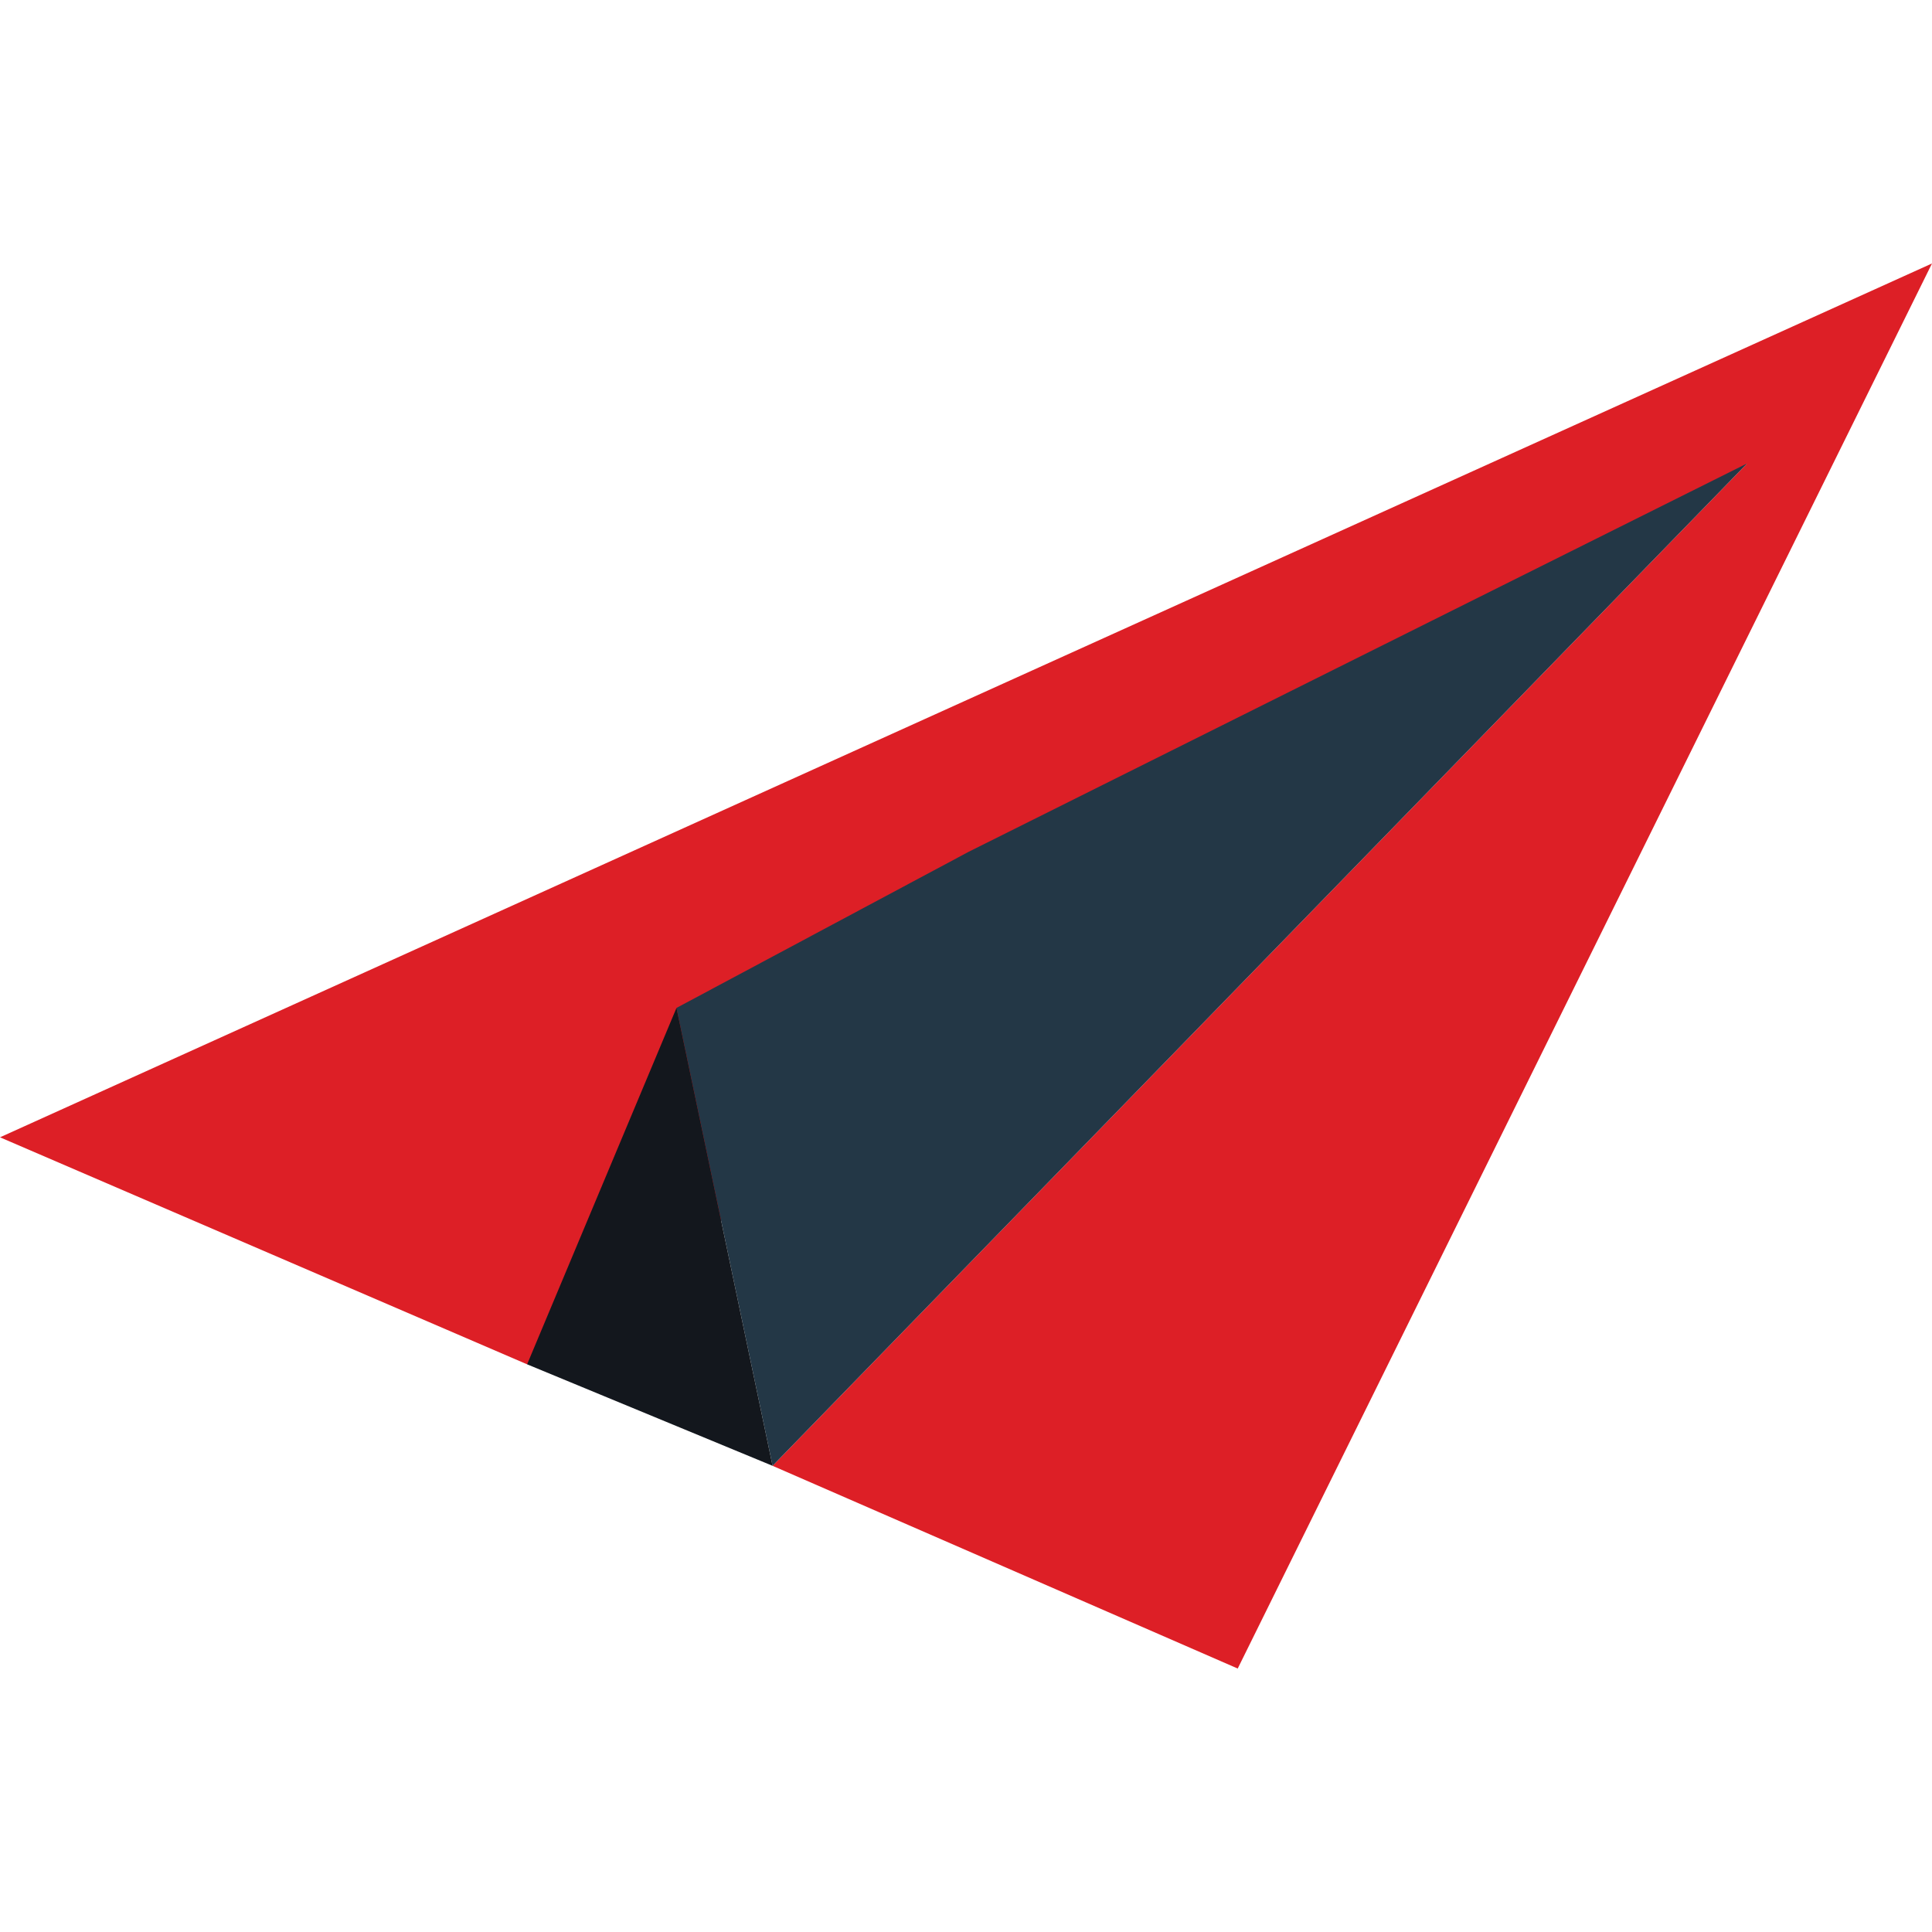 <?xml version="1.0" encoding="utf-8"?>
<!-- Generator: Adobe Illustrator 16.0.0, SVG Export Plug-In . SVG Version: 6.00 Build 0)  -->
<!DOCTYPE svg PUBLIC "-//W3C//DTD SVG 1.1//EN" "http://www.w3.org/Graphics/SVG/1.1/DTD/svg11.dtd">
<svg version="1.1" id="Layer_1" xmlns="http://www.w3.org/2000/svg" xmlns:xlink="http://www.w3.org/1999/xlink" x="0px" y="0px"
	 width="1000px" height="1000px" viewBox="0 0 1000 1000" enable-background="new 0 0 1000 1000" xml:space="preserve">
<rect fill="none" width="1000" height="1000"/>
<g>
	<polygon fill="#DD1F26" points="0,588.668 272.834,706.174 904.328,239.854 399.885,758.709 640.641,863.633 1000,136.367 	"/>
	<polygon fill="#233746" points="399.885,758.709 904.328,239.854 501.348,440.901 350.146,521.701 	"/>
	<polygon fill="#13171D" points="399.885,758.709 350.146,521.701 272.834,706.174 	"/>
</g>
</svg>
